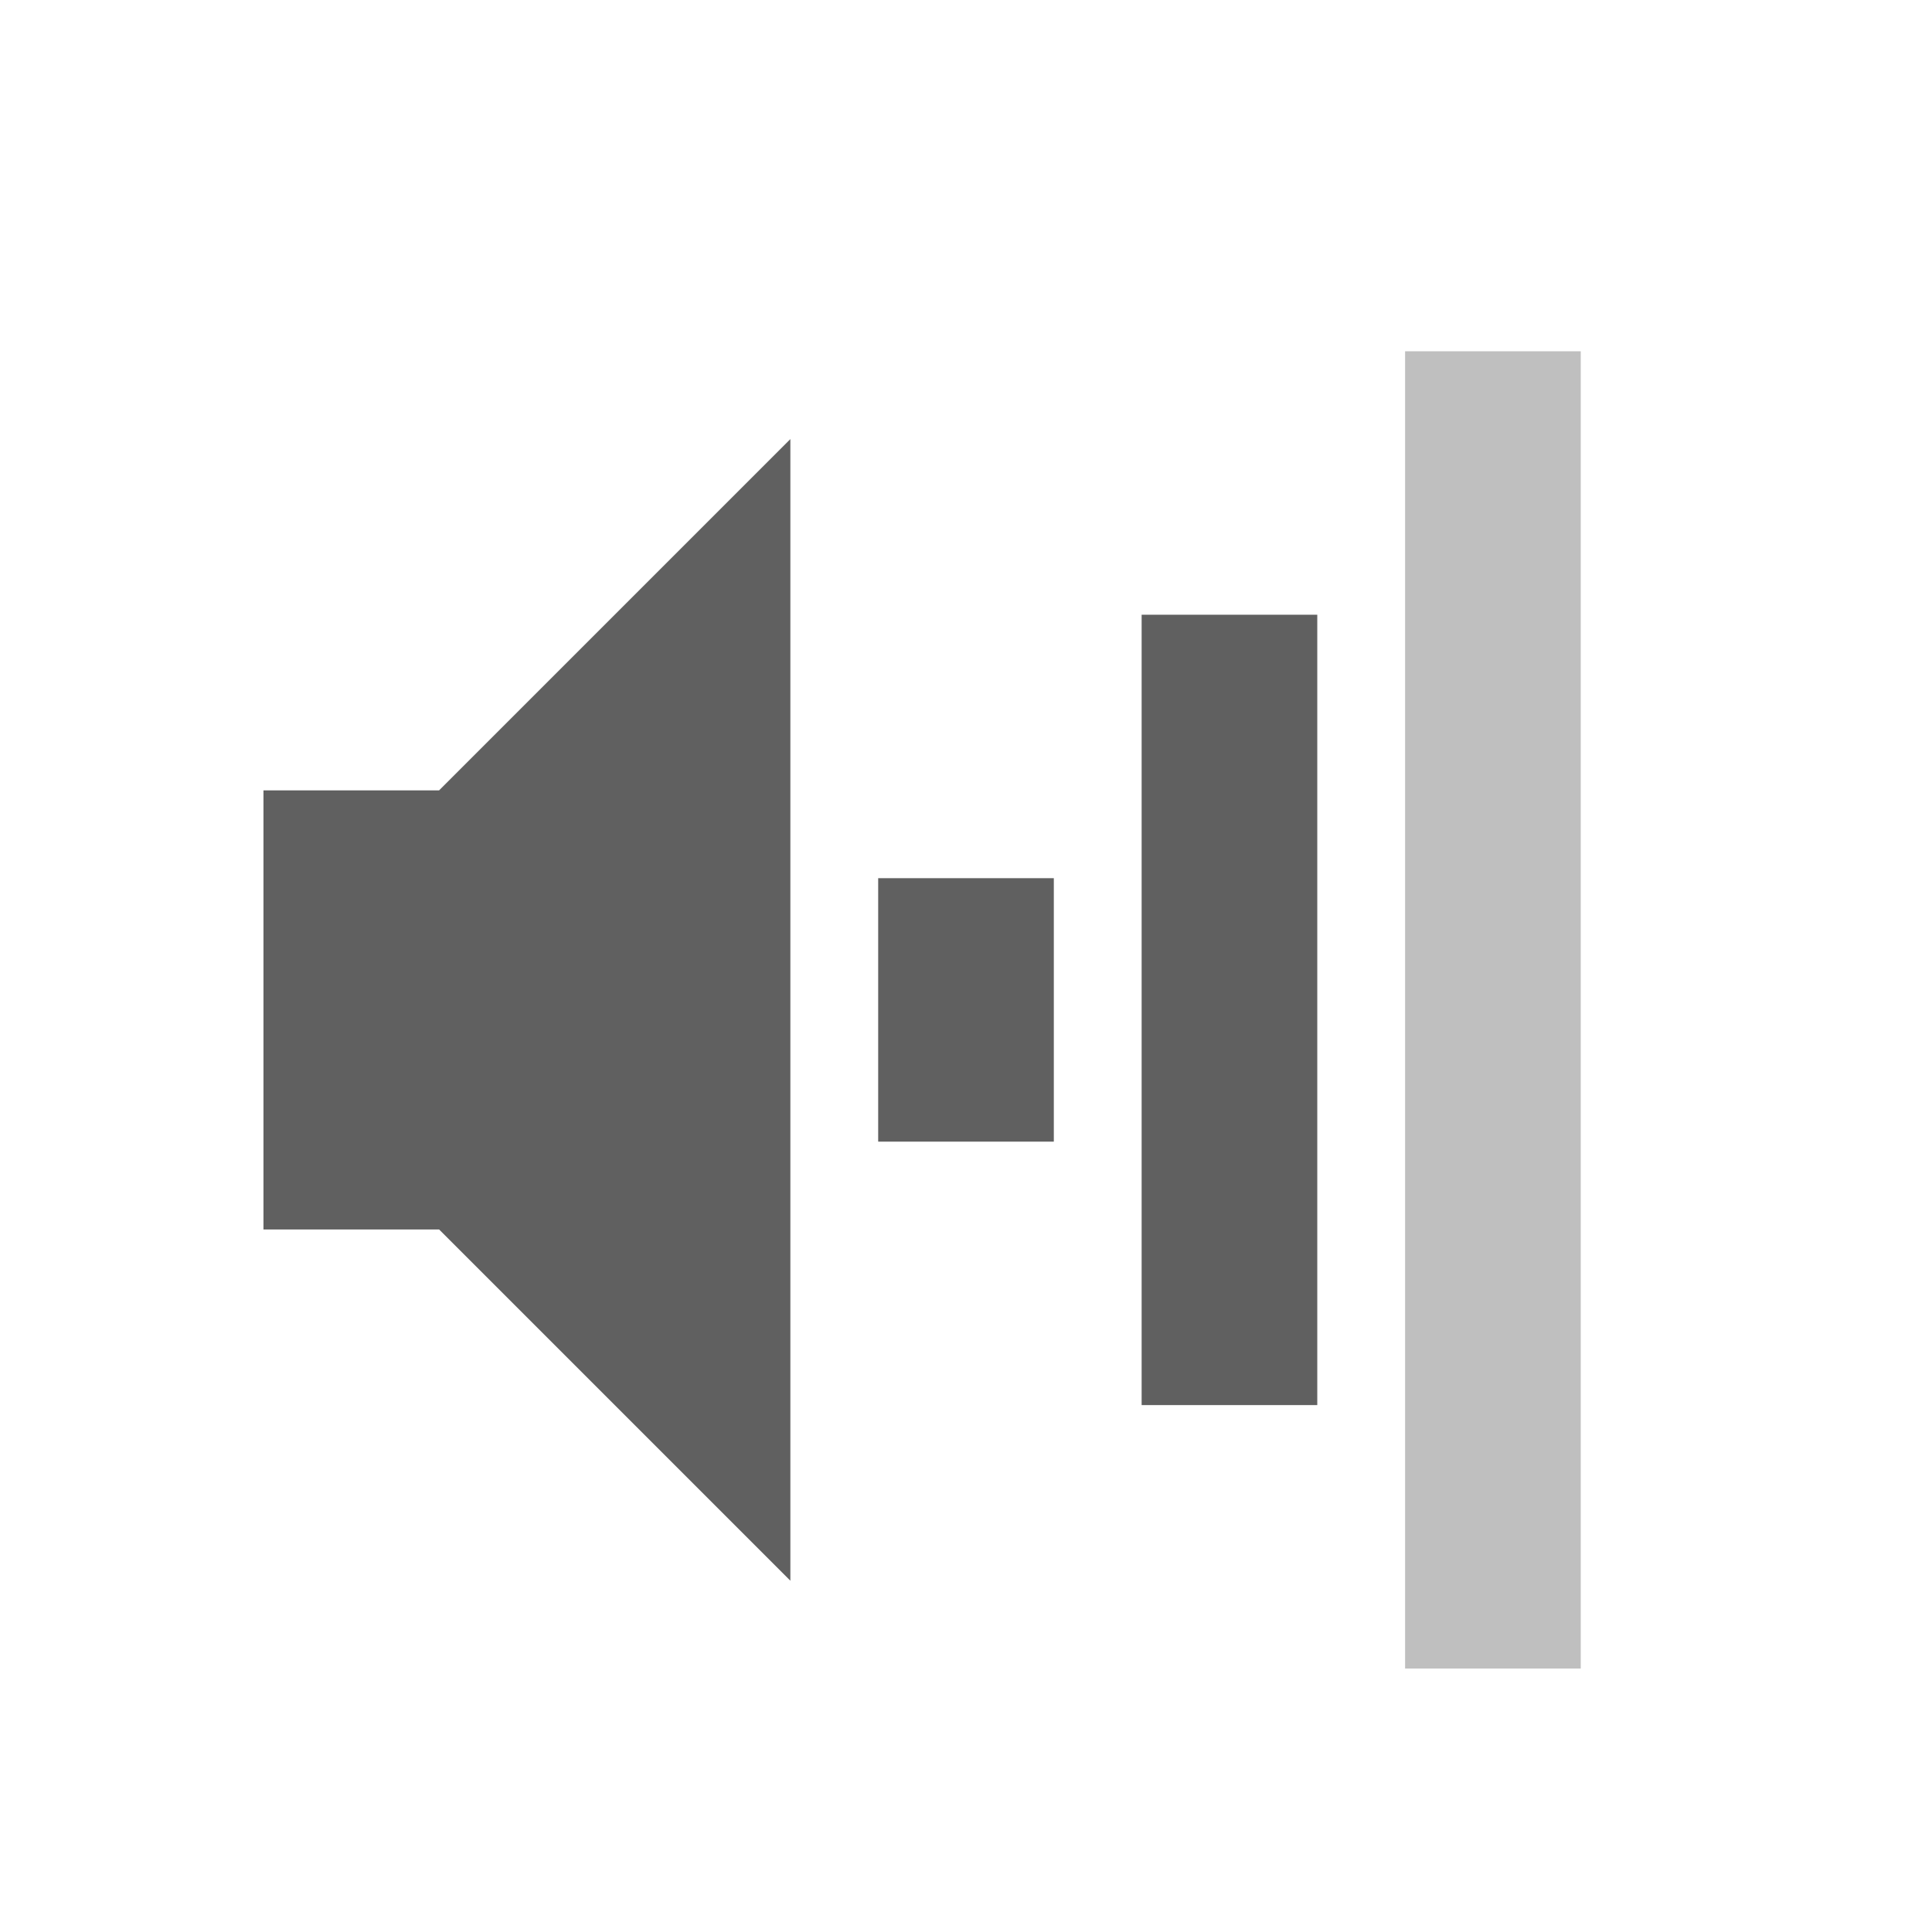 <?xml version="1.0" encoding="UTF-8"?>
<!-- Created with Inkscape (http://www.inkscape.org/) -->
<svg id="svg2" width="22" height="22" version="1.0" xmlns="http://www.w3.org/2000/svg">
 <g id="g2882" transform="translate(-1,-1)">
  <rect id="rect2384" x="17" y="5" width="2" height="15" rx="0" ry="0" style="fill:#606060;opacity:.4"/>
  <rect id="rect3158" x="14" y="8" width="2" height="9" rx="0" ry="0" style="fill:#606060"/>
  <rect id="rect3162" x="11" y="11" width="2" height="3" rx="0" ry="0" style="fill:#606060"/>
  <path id="path2387" d="m4 10v5h2l4 4v-13l-4 4h-2z" style="fill-rule:evenodd;fill:#606060"/>
 </g>
</svg>
